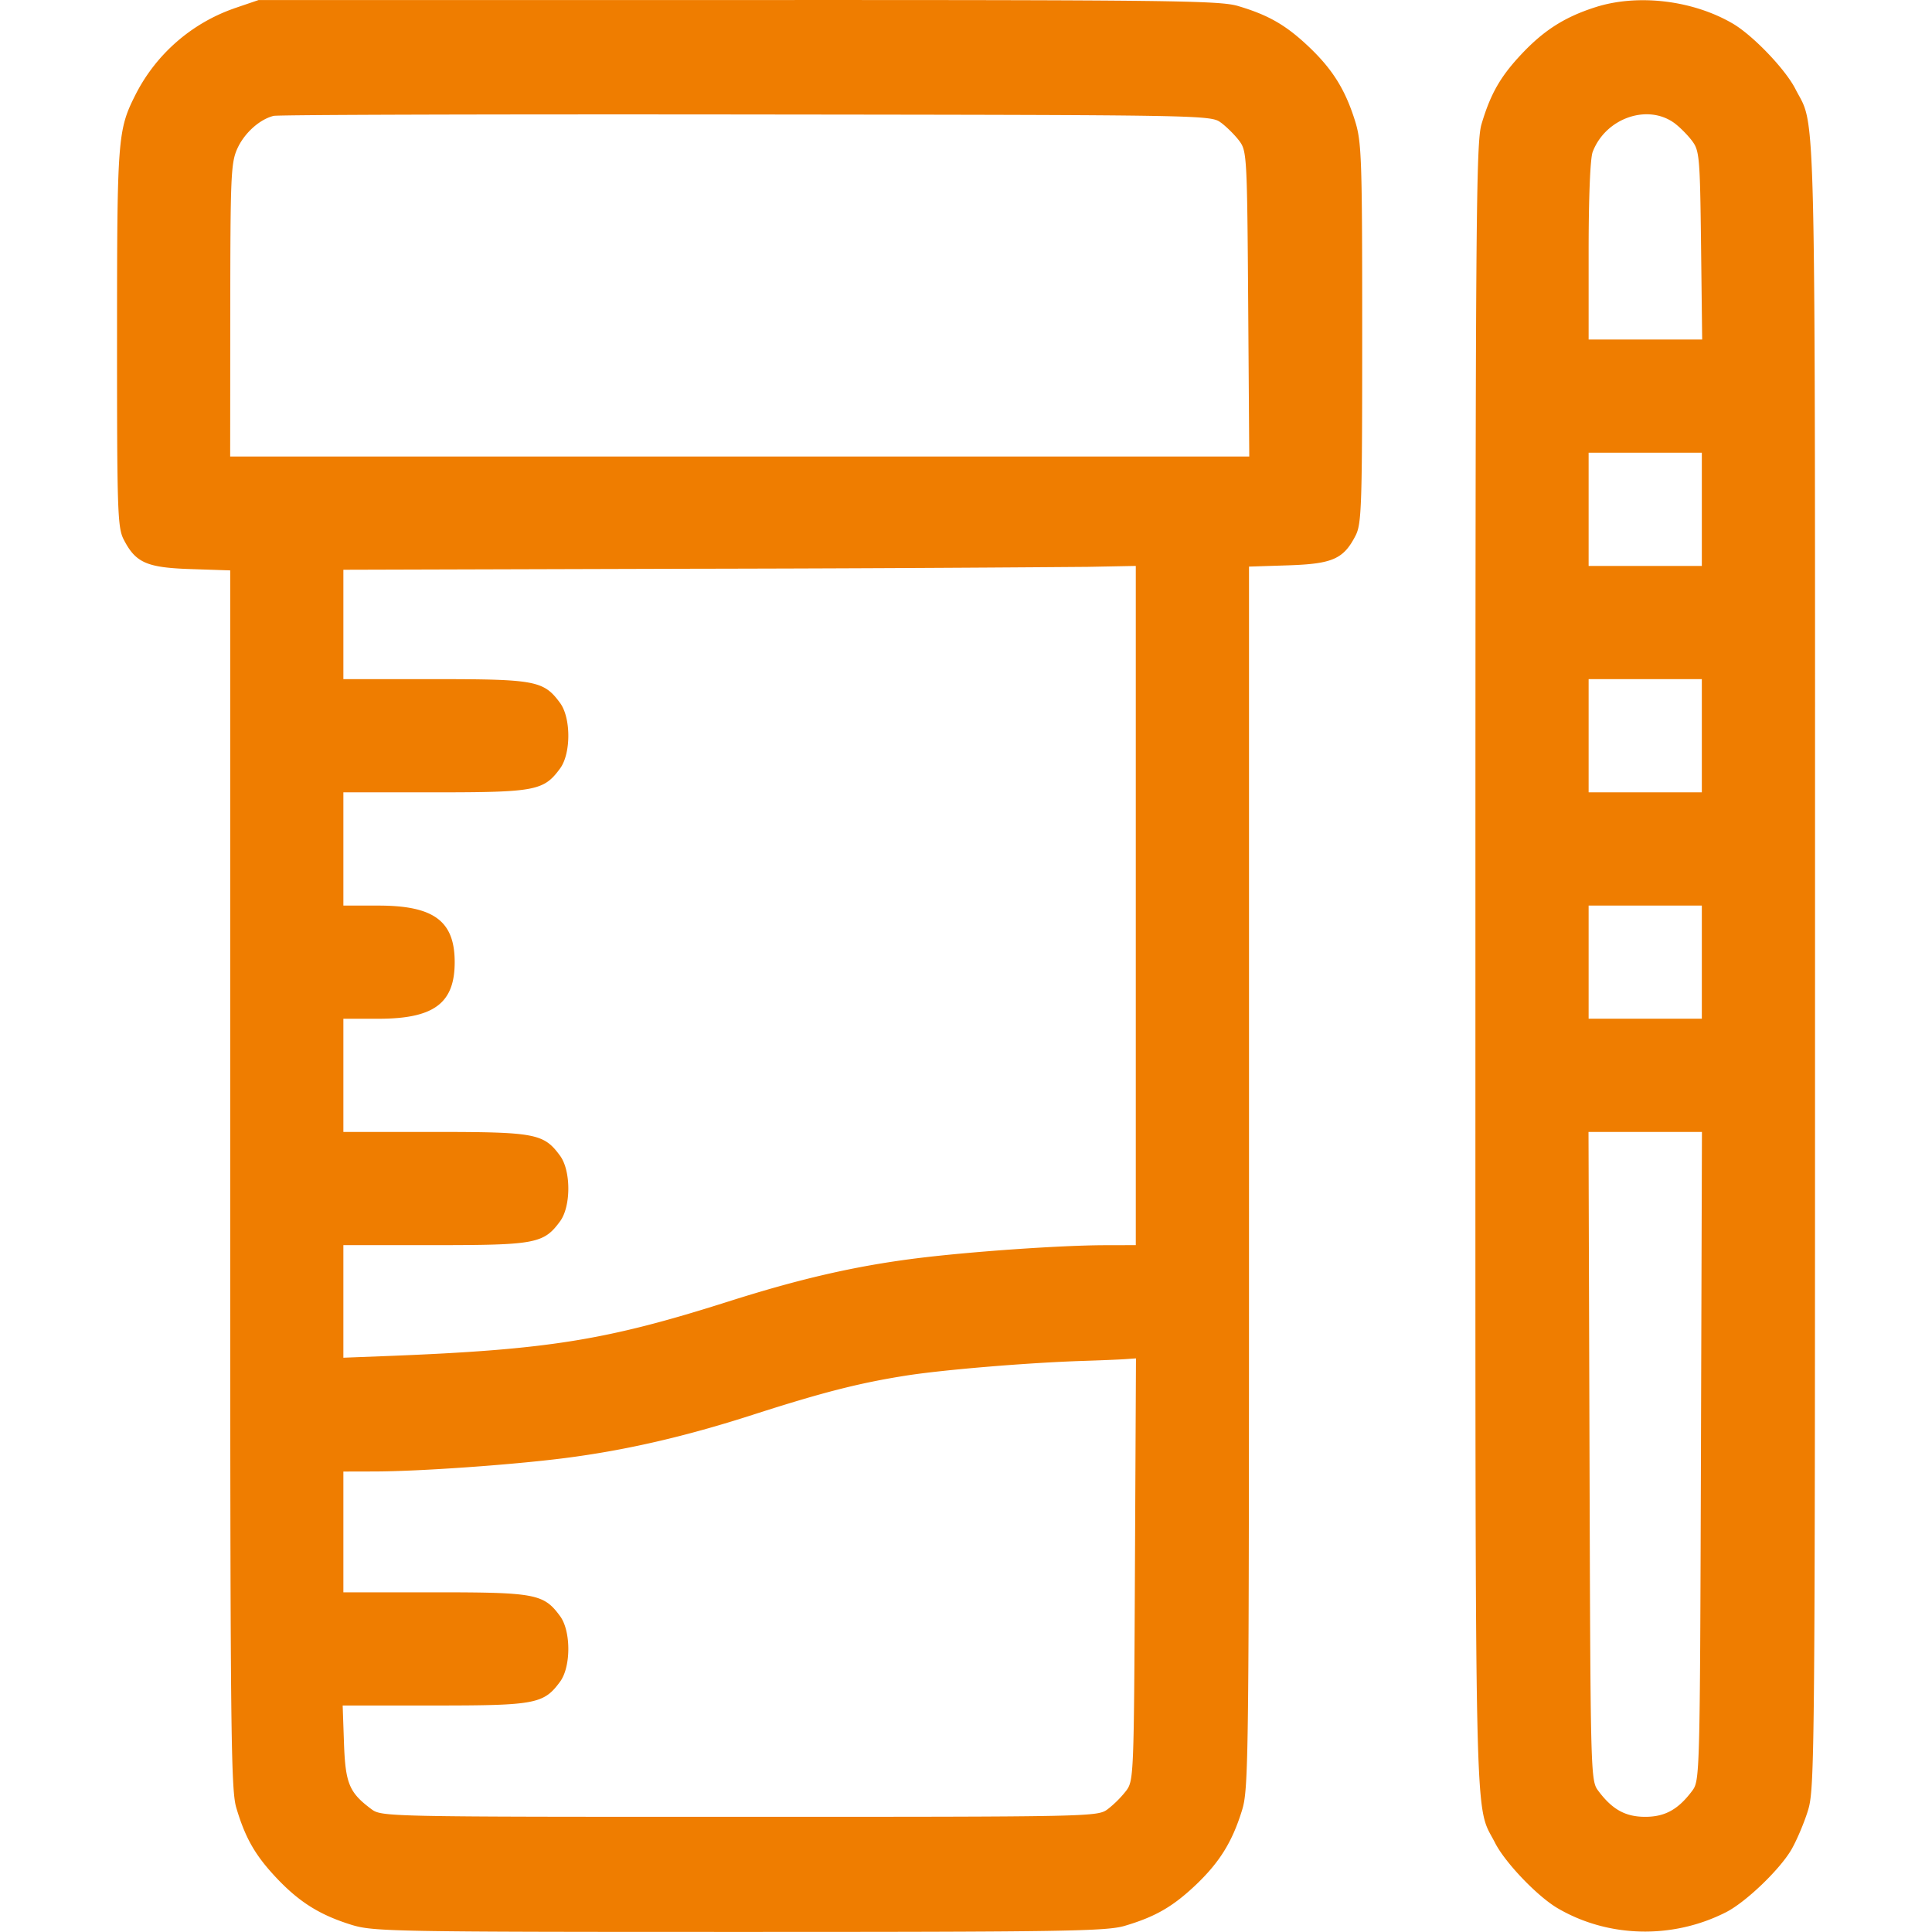 <svg width="52" height="52" fill="none" xmlns="http://www.w3.org/2000/svg"><path fill-rule="evenodd" clip-rule="evenodd" d="M6.294.229a4.726 4.726 0 00-2.641 2.308c-.487.965-.502 1.155-.503 6.55-.001 4.636.014 5.109.176 5.427.323.633.62.764 1.81.803l1.06.035v16.375c0 14.757.015 16.429.163 16.926.243.82.511 1.288 1.09 1.9.612.646 1.162.99 2.009 1.253.584.182 1.102.192 10.439.192 8.735 0 9.885-.018 10.376-.164.82-.243 1.287-.512 1.9-1.09.646-.612.99-1.162 1.253-2.01.184-.59.191-1.236.191-17.049V15.25l1.06-.034c1.19-.04 1.486-.17 1.81-.804.161-.318.177-.793.177-5.443 0-4.704-.015-5.141-.191-5.709-.264-.847-.607-1.397-1.254-2.009-.612-.578-1.08-.847-1.9-1.09-.494-.147-1.883-.163-13.457-.16L6.957.002l-.663.226zM42.94.194c-.817.261-1.374.613-1.975 1.248-.579.613-.847 1.08-1.09 1.9-.149.5-.164 2.63-.164 22.656 0 24.027-.034 22.497.53 23.605.27.531 1.139 1.438 1.681 1.756 1.363.799 3.098.84 4.535.108.531-.27 1.438-1.139 1.756-1.68.14-.24.342-.714.447-1.052.185-.594.192-1.354.192-22.728 0-24.038.034-22.507-.53-23.615C48.05 1.86 47.181.954 46.64.636c-1.076-.63-2.557-.808-3.7-.442zm-10.073 3.11c.154.116.375.336.49.49.202.271.21.421.238 4.387l.029 4.106H6.195l.003-3.936c.002-3.618.017-3.969.19-4.352.19-.418.597-.785.975-.88.112-.03 5.833-.046 12.714-.038 12.465.014 12.51.015 12.79.224zm12.212.019c.14.105.35.317.465.471.197.263.212.44.24 2.812l.03 2.532h-3.056v-2.38c0-1.44.043-2.493.108-2.666.347-.916 1.486-1.312 2.213-.77zm.726 10.386v1.523h-3.047v-3.047h3.047v1.524zM30.57 24.373v9.14l-.838.002c-1.19.002-3.674.176-5.103.358-1.627.207-3.108.548-5.02 1.156-3.295 1.048-4.86 1.299-9.174 1.468l-1.193.046v-3.03h2.463c2.709 0 2.93-.042 3.37-.642.295-.402.295-1.36 0-1.763-.44-.6-.661-.641-3.37-.642H9.242V27.42h.94c1.496 0 2.056-.415 2.056-1.523 0-1.108-.56-1.523-2.056-1.523h-.94v-3.048h2.463c2.709 0 2.93-.043 3.37-.643.295-.401.295-1.36 0-1.762-.44-.6-.661-.642-3.37-.642H9.242v-2.944l9.37-.027a1690.3 1690.3 0 0010.663-.051l1.295-.025v9.14zm15.235-4.57v1.523h-3.047v-3.047h3.047v1.523zm0 6.093v1.523h-3.047v-3.046h3.047v1.523zm-.024 13.297c-.027 8.635-.03 8.73-.236 9.008-.376.502-.731.699-1.264.699-.532 0-.888-.197-1.263-.7-.207-.277-.21-.372-.236-9.007l-.027-8.727h3.053l-.027 8.727zM30.547 42.24c-.027 5.556-.032 5.686-.237 5.96a2.91 2.91 0 01-.49.49c-.278.209-.342.21-9.914.21-9.571 0-9.635-.001-9.914-.21-.594-.443-.696-.69-.734-1.778l-.035-1.008h2.472c2.72 0 2.94-.042 3.38-.642.295-.402.295-1.361 0-1.763-.44-.6-.661-.642-3.37-.642H9.242v-3.25l.838-.002c1.19-.002 3.675-.176 5.104-.358 1.642-.209 3.247-.578 5.078-1.168 1.867-.601 2.86-.855 4.114-1.053 1.01-.16 3.305-.35 4.772-.397.475-.015.99-.037 1.145-.048l.282-.02-.028 5.68z" fill="#EF7D00"/></svg>